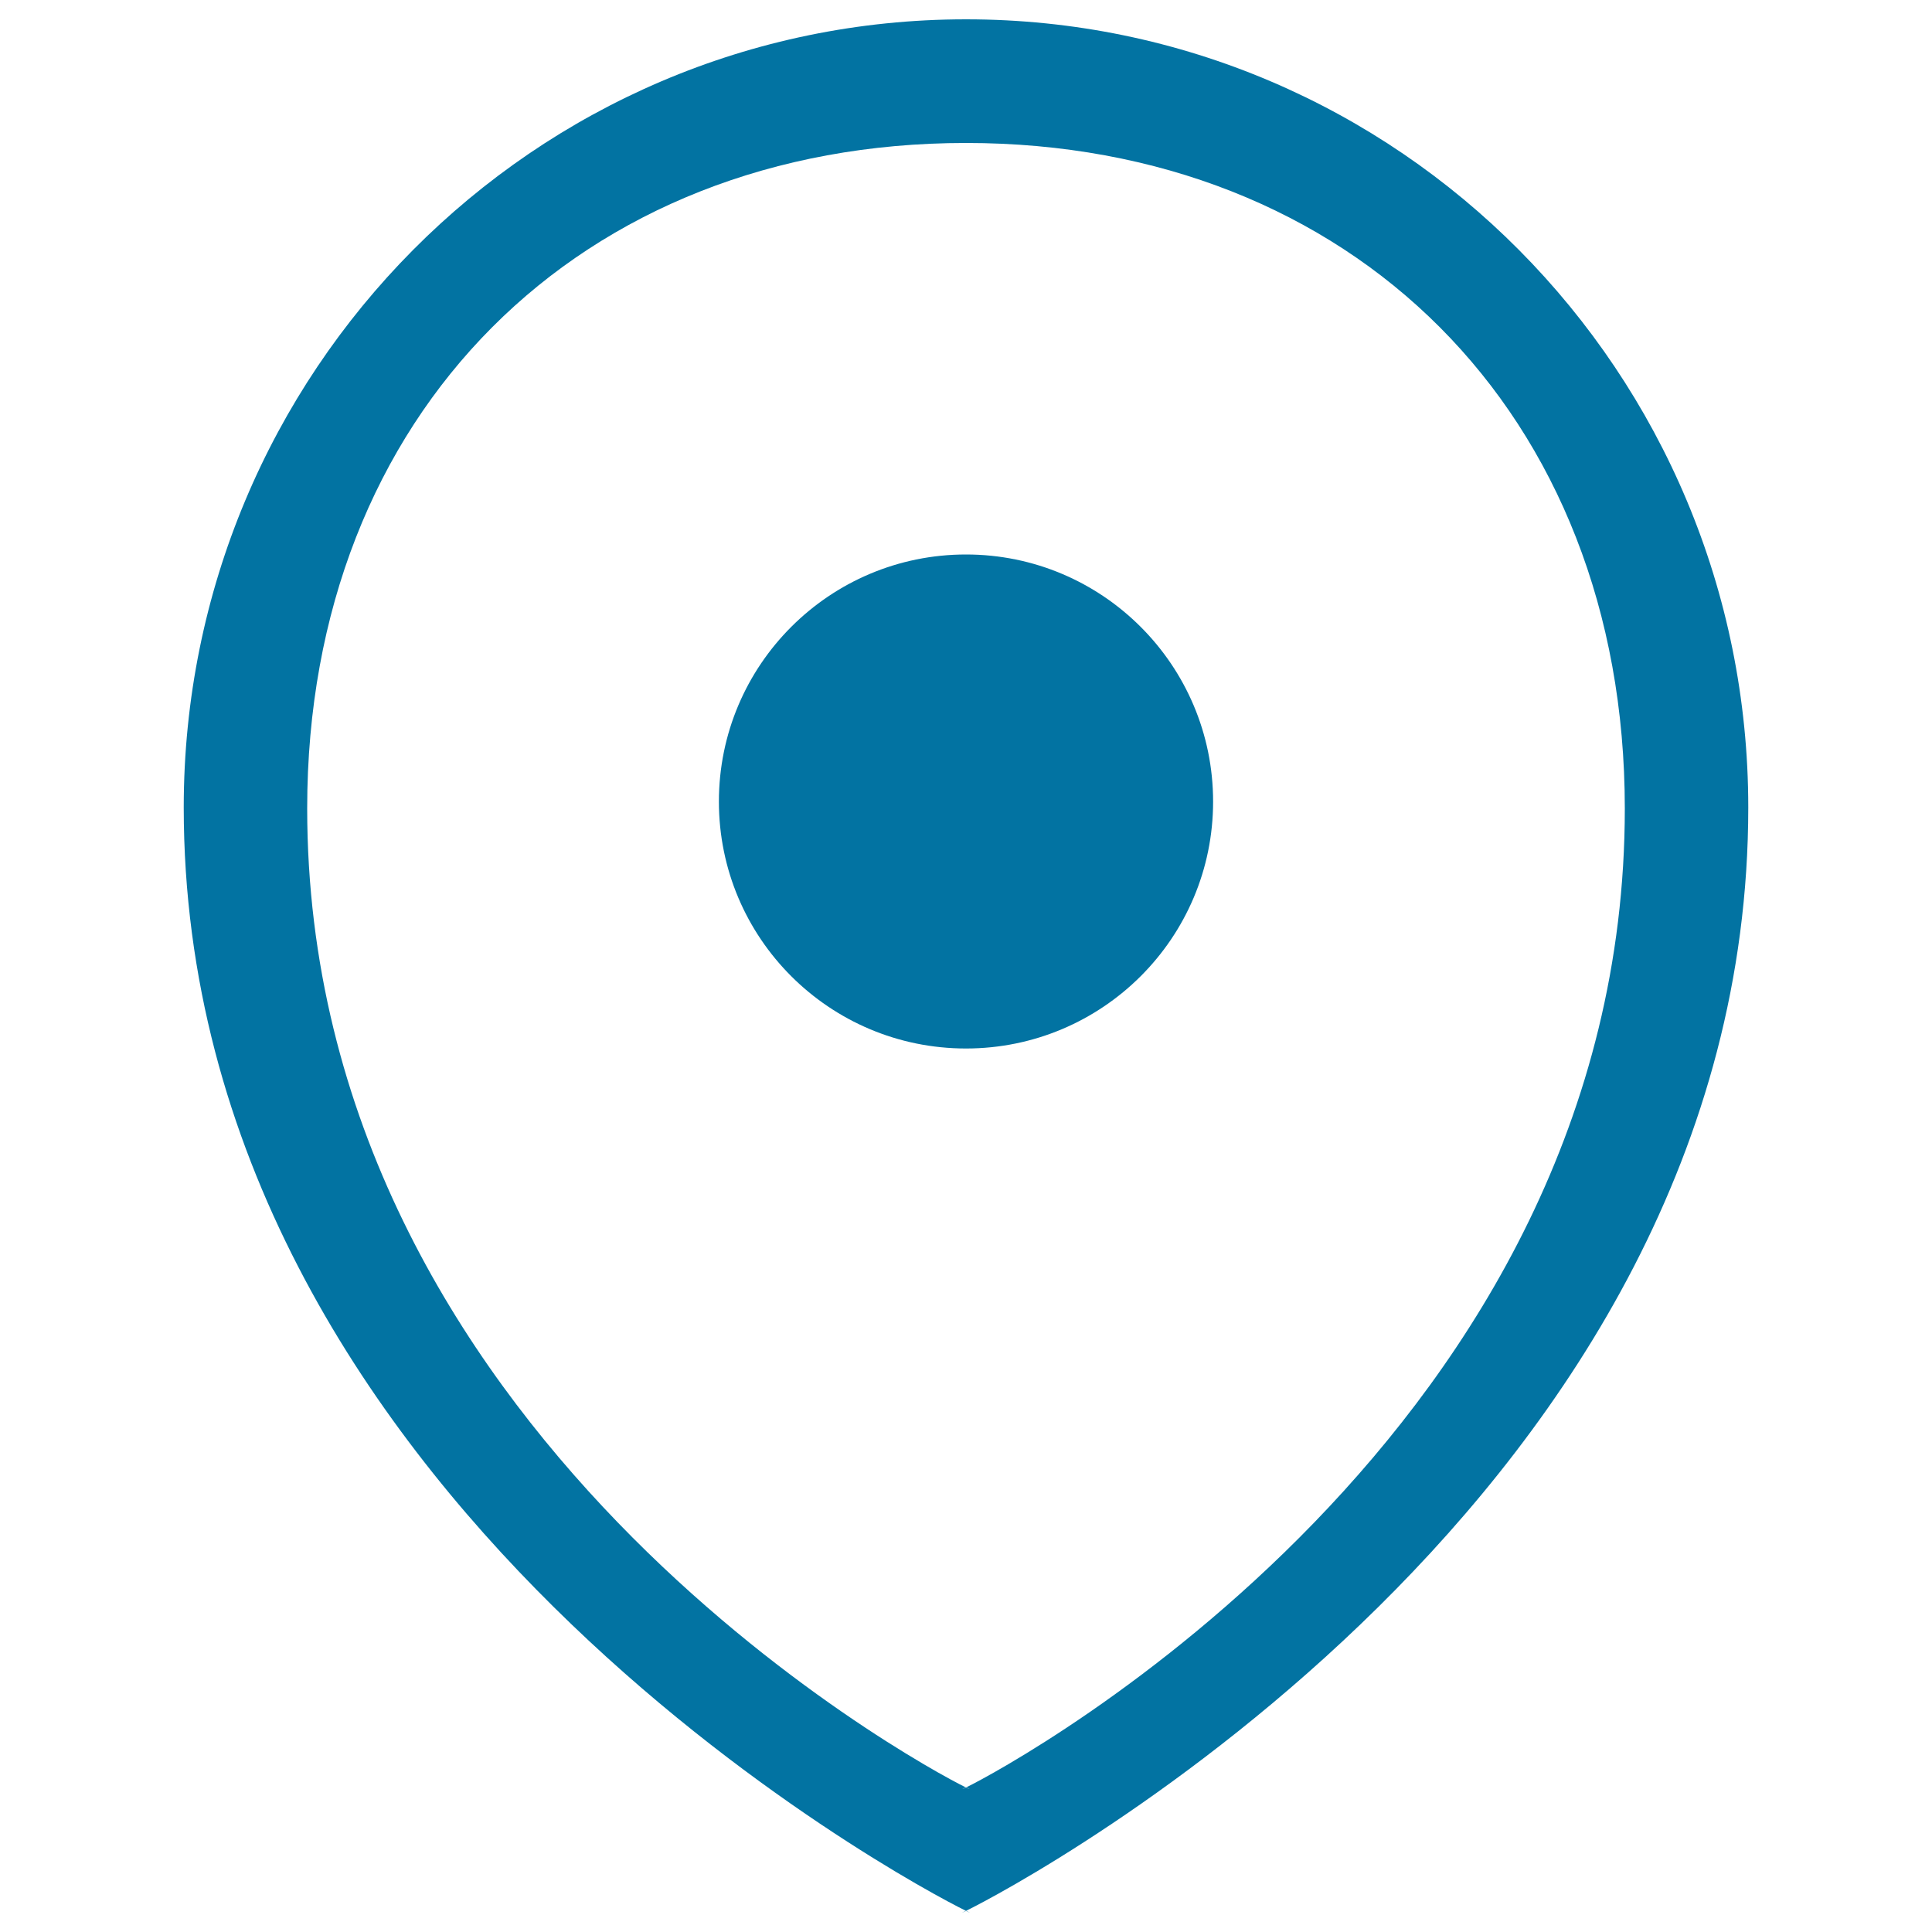 <svg xmlns="http://www.w3.org/2000/svg" viewBox="0 0 1000 1000" style="fill:#0273a2">
<title>Movie Map SVG icon</title>
<path d="M500.1,989c0,0-0.1,0-0.1,0.1C502.3,990.2,502.9,990.4,500.1,989z"/><path d="M904.9,417.9C904.9,192.6,723.6,10,500,10C276.4,10,95.1,192.6,95.1,417.9c0,356.4,375.8,557,404.8,571.1c0.1-0.1,0,0,0.1-0.1c0.1,0.1,0,0,0.1,0.1C529.1,974.9,904.9,774.3,904.9,417.9z M500,925.2c-2.1,1-2.7,1.2-0.2-0.1C474,912.5,159,741,159,418.4C159,213.6,300.6,74,500,74c199.4,0,341,139.6,341,344.5C841,741,526,912.5,500.2,925.1C502.7,926.4,502.1,926.2,500,925.2z"/><path d="M500,989.1c0,0-0.1,0-0.1-0.1C497.1,990.4,497.7,990.2,500,989.1z"/><path d="M499.8,925.1c0,0,0.1,0.1,0.2,0.1c0,0,0.1-0.1,0.2-0.1c-0.2-0.1,0,0-0.2-0.1C499.8,925.1,500,925,499.8,925.1z"/><path d="M500,287c-70.6,0-127.9,57.2-127.9,127.9c0,70.6,57.2,127.8,127.9,127.8c70.6,0,127.9-57.2,127.9-127.8C627.9,344.3,570.6,287,500,287z"/>
</svg>